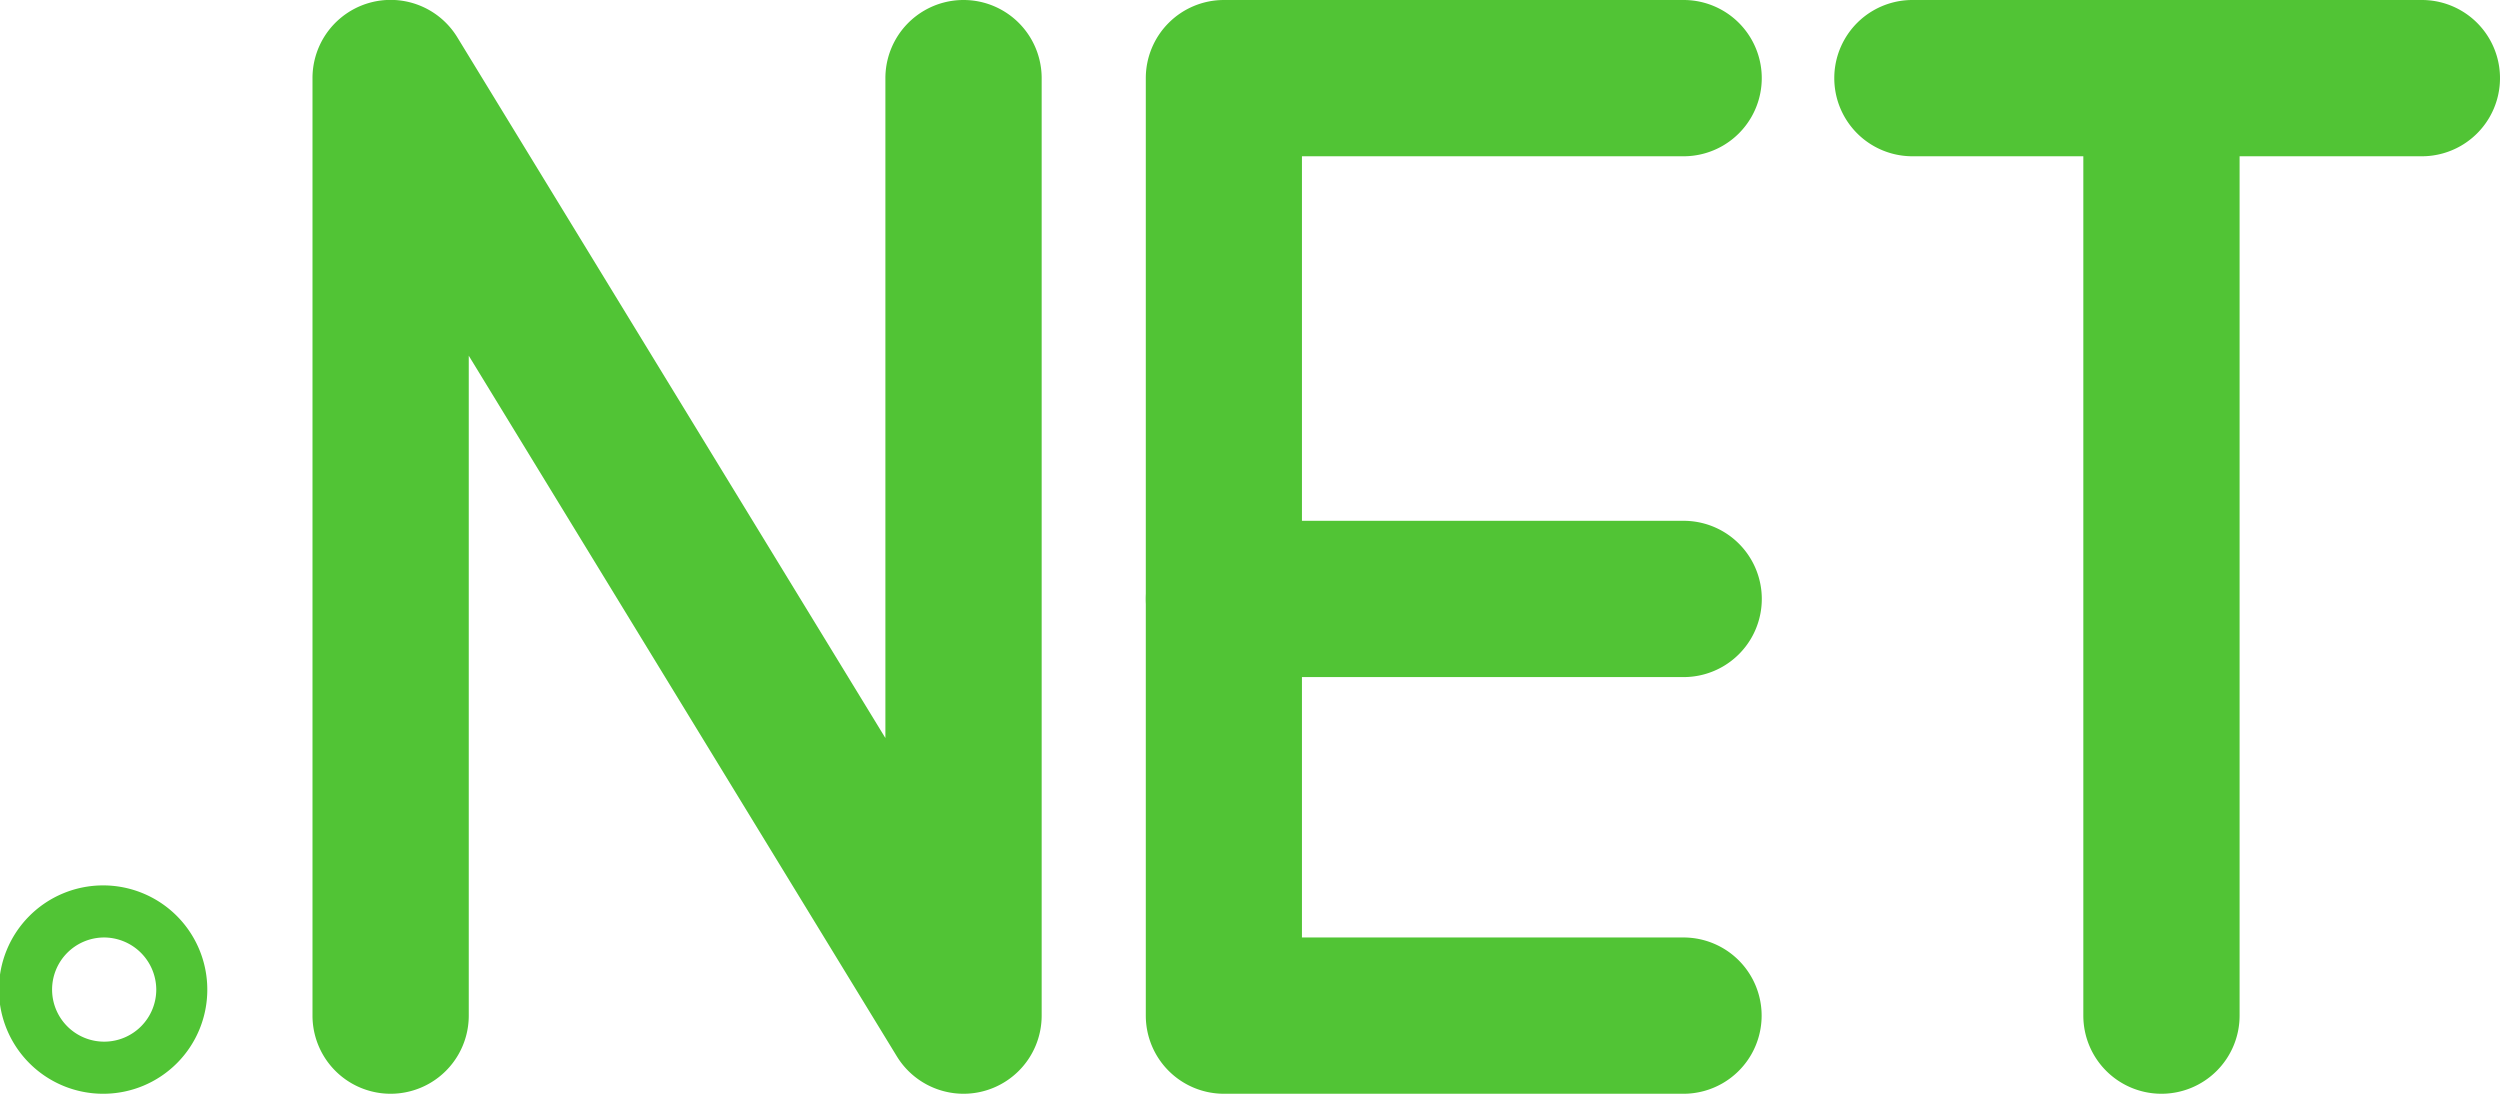 <svg xmlns="http://www.w3.org/2000/svg" width="61.145" height="26.751" viewBox="0 0 61.145 26.751">
  <g id="dot-net" transform="translate(0 -6)">
    <path id="Path_112" data-name="Path 112" d="M18.923,32.751a1.914,1.914,0,0,1-1.631-.915L6.822,14.7V30.84A1.911,1.911,0,1,1,3,30.84V7.911a1.911,1.911,0,0,1,3.541-1L17.012,24.051V7.911a1.911,1.911,0,1,1,3.822,0V30.84a1.911,1.911,0,0,1-1.911,1.911Zm17.612,0H25.292a1.911,1.911,0,0,1-1.911-1.911V7.911A1.911,1.911,0,0,1,25.292,6H36.535a1.911,1.911,0,0,1,0,3.822H27.2V28.929h9.332a1.911,1.911,0,1,1,0,3.822Z" transform="translate(4.643)" fill="#51c435"/>
    <path id="Path_113" data-name="Path 113" d="M24.154,22.56H12.911a1.911,1.911,0,1,1,0-3.822H24.154a1.911,1.911,0,1,1,0,3.822ZM42.209,9.822H29.749a1.911,1.911,0,0,1,0-3.822H42.209a1.911,1.911,0,0,1,0,3.822Z" transform="translate(17.025)" fill="#51c435"/>
    <path id="Path_114" data-name="Path 114" d="M52.865,32.751a1.911,1.911,0,0,1-1.911-1.911V7.911a1.911,1.911,0,0,1,3.822,0V30.84A1.911,1.911,0,0,1,52.865,32.751Zm-50.33,0A2.548,2.548,0,1,1,5.07,30.2,2.544,2.544,0,0,1,2.535,32.751Zm0-3.822A1.274,1.274,0,1,0,3.822,30.2,1.28,1.28,0,0,0,2.535,28.929Z" fill="#51c435"/>
  </g>
</svg>
